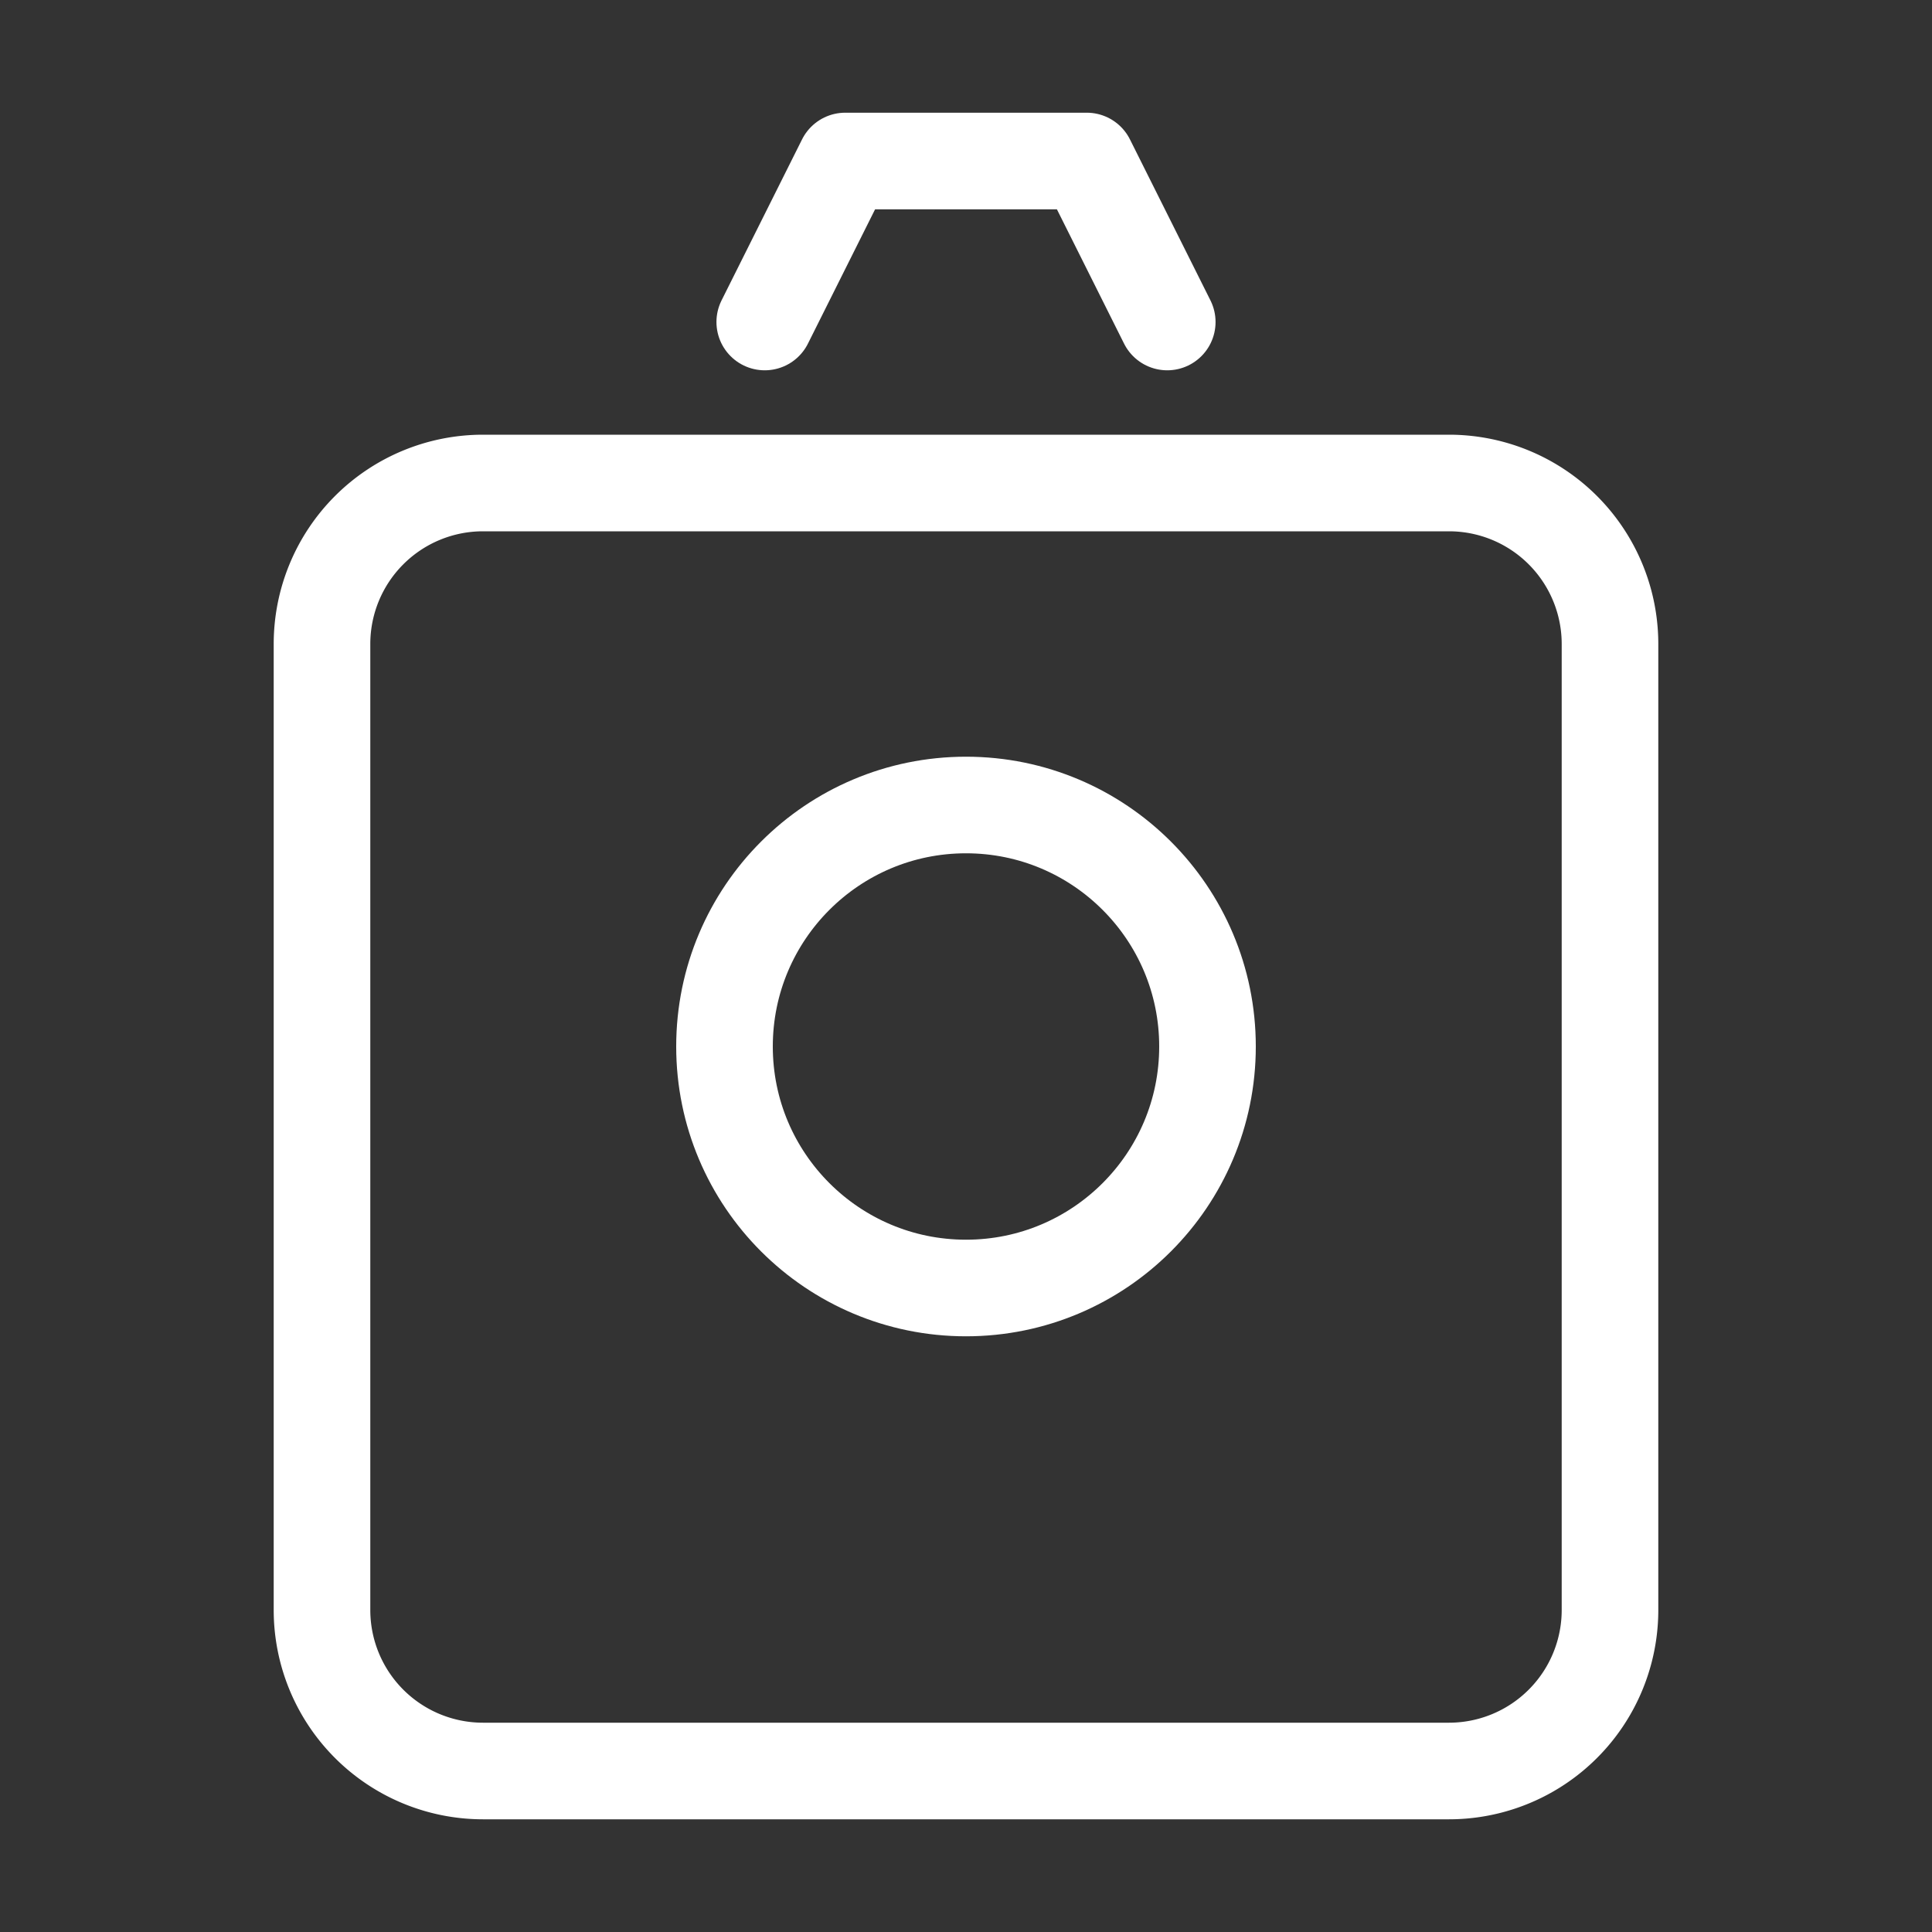 <svg xmlns="http://www.w3.org/2000/svg" width="512" height="512" viewBox="0 0 24 24" fill="none" stroke="#ffffff" stroke-width="1.2" stroke-linecap="round" stroke-linejoin="round" style="background: #dfaeb4; padding: 80px; border-radius: 50px;">
  <rect x="0" y="0" width="24" height="24" fill="#333333" stroke="none"/>
  <path d="m14.5 4-1-2h-3l-1 2"/>
  <path d="M20 8v12a2 2 0 0 1-2 2H6a2 2 0 0 1-2-2V8a2 2 0 0 1 2-2h12a2 2 0 0 1 2 2Z"/>
  <circle cx="12" cy="13" r="3"/>
</svg>